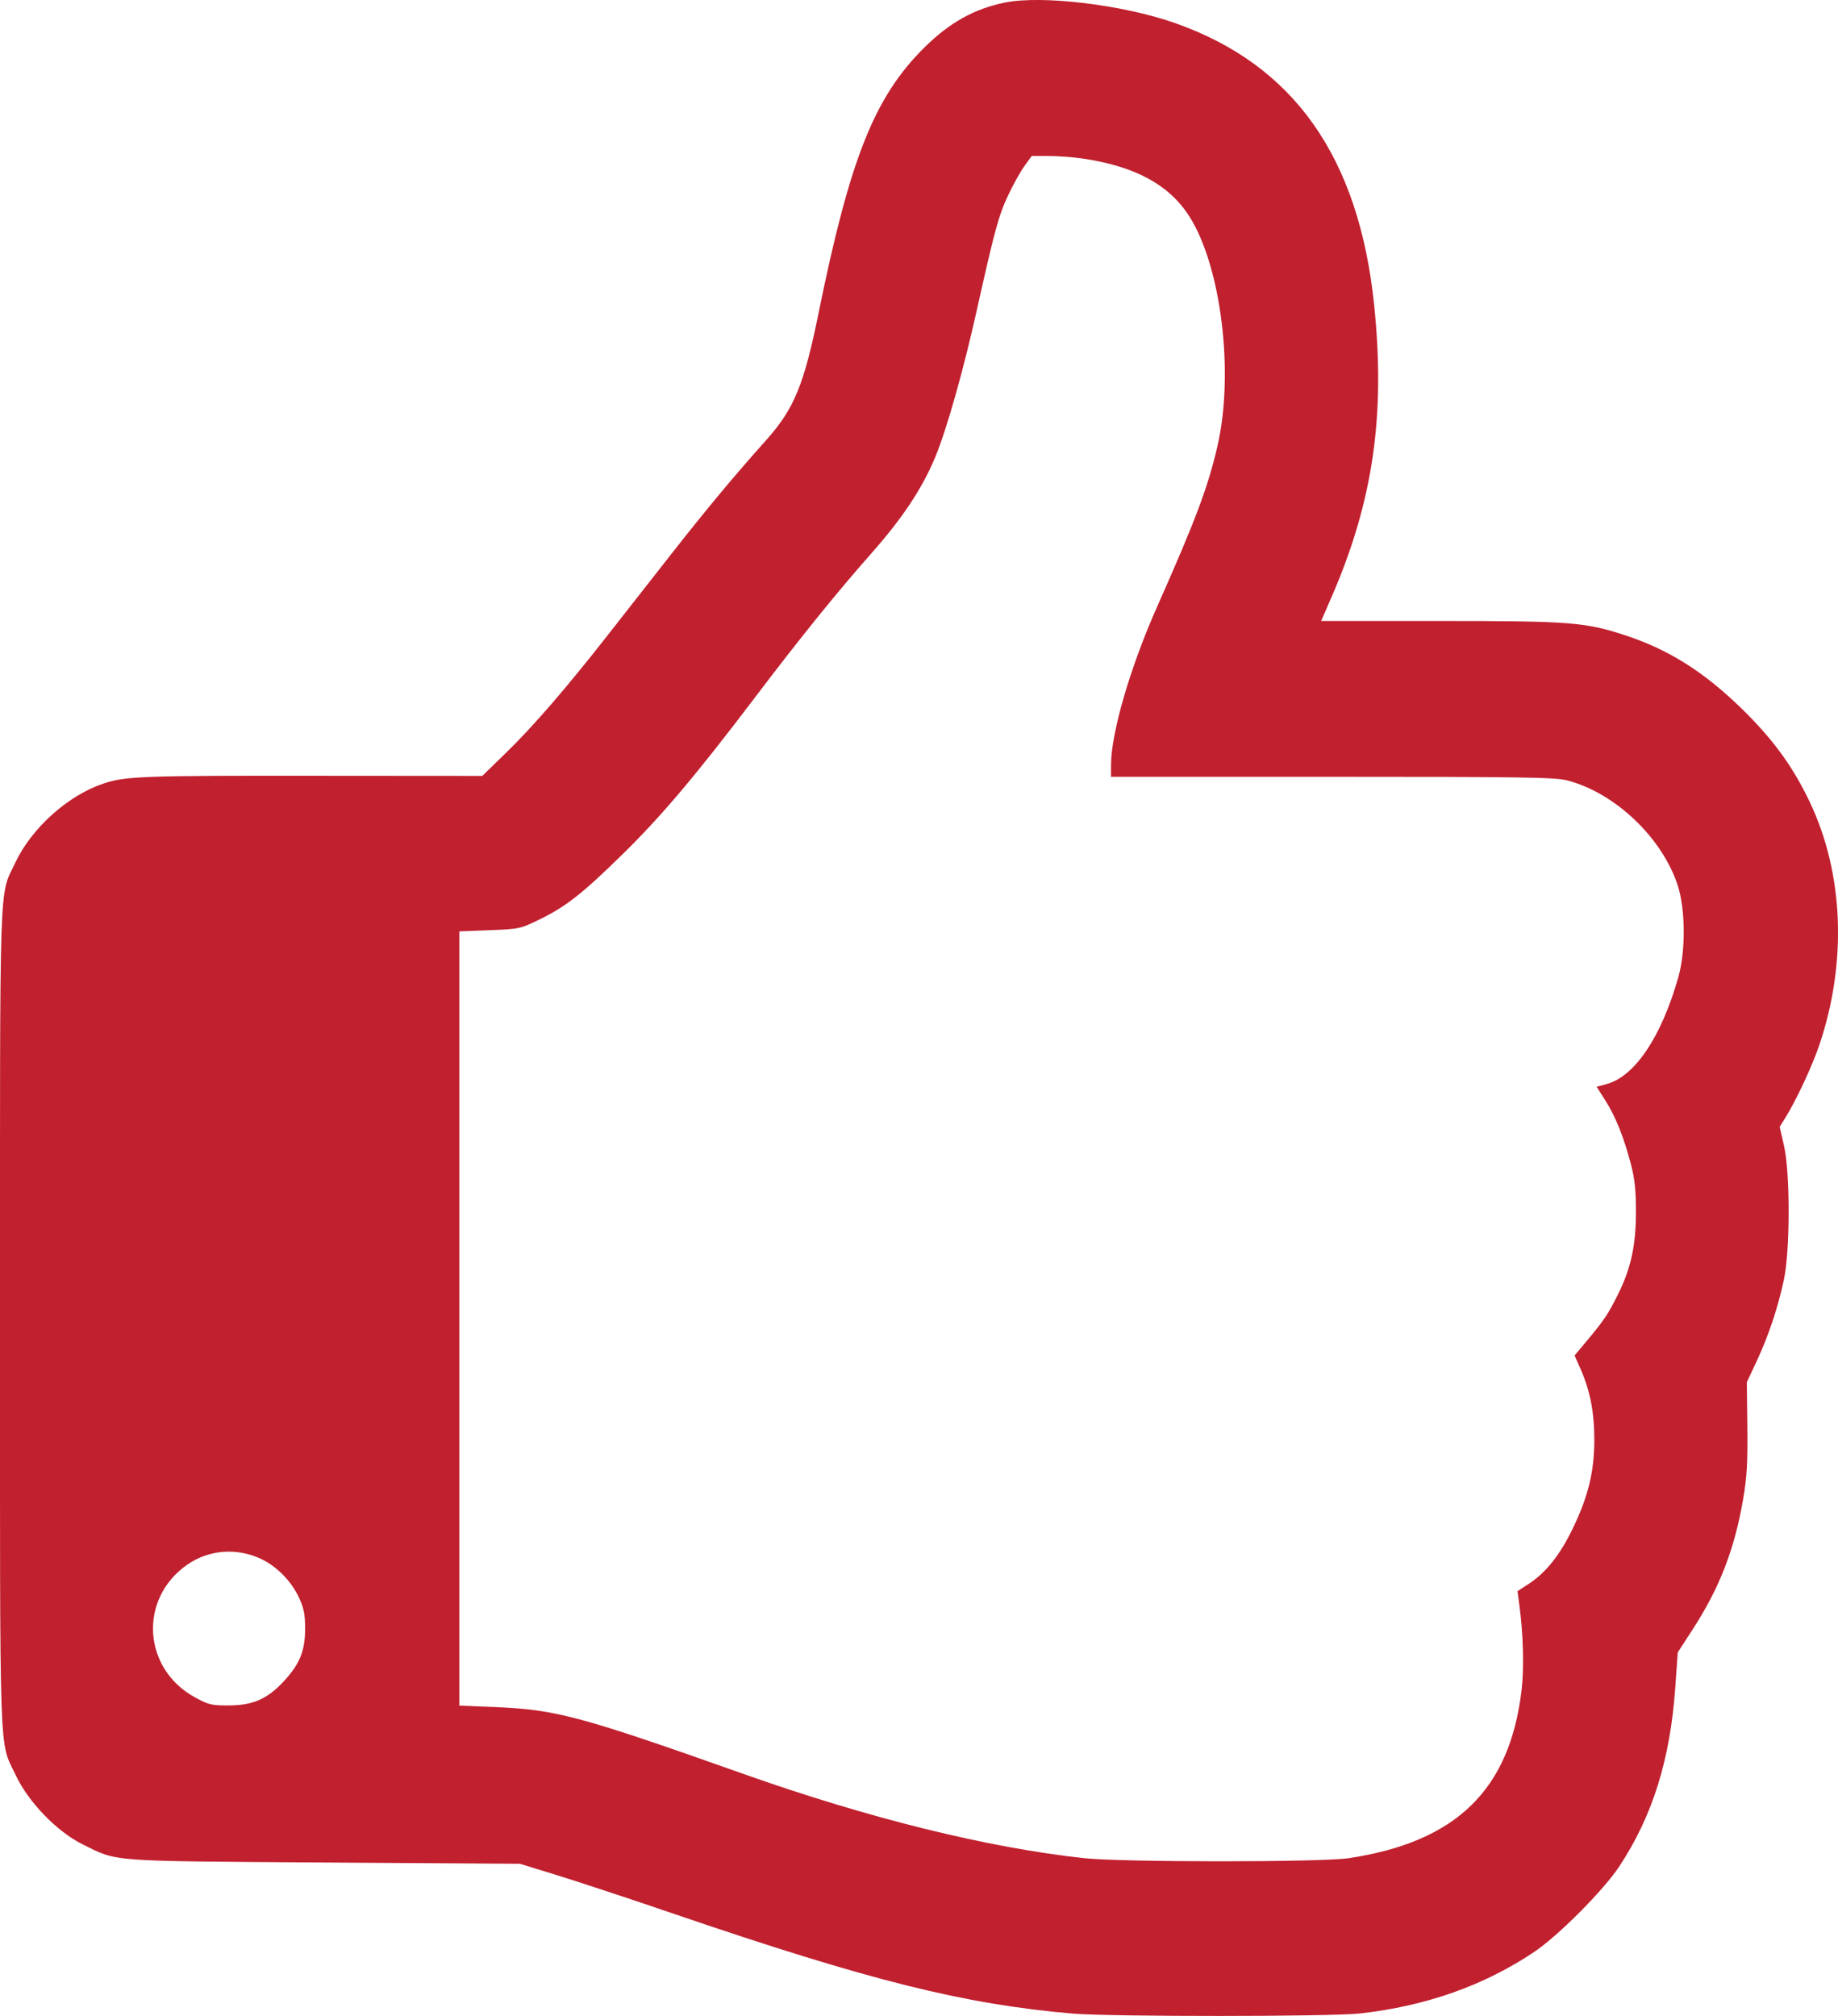 <?xml version="1.0" encoding="UTF-8"?> <svg xmlns="http://www.w3.org/2000/svg" width="31" height="34" viewBox="0 0 31 34" fill="none"> <path fill-rule="evenodd" clip-rule="evenodd" d="M16.949 0.043C16.435 0.147 16.017 0.38 15.593 0.799C14.749 1.634 14.337 2.667 13.806 5.281C13.56 6.491 13.393 6.896 12.925 7.42C12.378 8.032 11.922 8.579 11.312 9.357C10.977 9.785 10.499 10.394 10.25 10.712C9.554 11.601 8.997 12.246 8.546 12.685L8.134 13.086L5.429 13.084C2.39 13.08 2.116 13.09 1.74 13.217C1.142 13.418 0.531 13.968 0.256 14.553C-0.018 15.136 0 14.602 0 22.237C0 29.894 -0.019 29.335 0.265 29.939C0.48 30.395 0.961 30.892 1.396 31.107C1.992 31.402 1.793 31.387 5.466 31.412L8.77 31.434L9.379 31.621C9.715 31.724 10.617 32.022 11.385 32.284C14.66 33.403 16.266 33.804 18.09 33.96C18.727 34.014 22.452 34.013 22.938 33.958C24.052 33.833 25.029 33.488 25.876 32.92C26.282 32.648 27.045 31.881 27.312 31.477C27.874 30.623 28.171 29.674 28.256 28.452L28.297 27.869L28.553 27.474C29.004 26.778 29.256 26.126 29.4 25.283C29.464 24.915 29.477 24.675 29.471 24.068L29.462 23.312L29.63 22.954C29.827 22.533 29.988 22.052 30.088 21.58C30.193 21.092 30.194 19.785 30.09 19.327L30.016 19.005L30.115 18.846C30.298 18.552 30.565 17.98 30.687 17.619C31.157 16.223 31.096 14.724 30.52 13.518C30.237 12.925 29.903 12.467 29.38 11.956C28.735 11.326 28.138 10.951 27.394 10.709C26.73 10.493 26.472 10.473 24.276 10.473L22.283 10.473L22.46 10.065C23.157 8.459 23.368 7.017 23.178 5.158C22.923 2.653 21.824 1.094 19.818 0.389C18.941 0.08 17.579 -0.084 16.949 0.043ZM18.247 2.672C19.138 2.8 19.721 3.115 20.061 3.652C20.599 4.498 20.818 6.298 20.533 7.527C20.373 8.219 20.167 8.767 19.512 10.242C19.061 11.258 18.739 12.365 18.739 12.898V13.101H22.466C25.66 13.101 26.228 13.109 26.428 13.161C27.236 13.367 28.036 14.128 28.298 14.937C28.428 15.34 28.432 16.042 28.306 16.484C28.02 17.49 27.573 18.155 27.096 18.284L26.929 18.329L27.078 18.563C27.249 18.831 27.392 19.19 27.511 19.649C27.573 19.889 27.593 20.086 27.592 20.445C27.591 21.008 27.508 21.389 27.291 21.827C27.126 22.159 27.056 22.264 26.768 22.609L26.557 22.861L26.658 23.089C26.819 23.452 26.891 23.825 26.89 24.287C26.89 24.818 26.786 25.242 26.526 25.78C26.312 26.224 26.073 26.524 25.786 26.711L25.595 26.835L25.625 27.064C25.692 27.555 25.707 28.139 25.663 28.507C25.463 30.189 24.561 31.065 22.75 31.339C22.288 31.409 18.938 31.409 18.287 31.339C16.665 31.164 14.653 30.667 12.545 29.92C9.787 28.943 9.382 28.834 8.357 28.791L7.747 28.766V22.237V15.708L8.259 15.688C8.759 15.669 8.777 15.665 9.104 15.505C9.548 15.288 9.829 15.067 10.511 14.397C11.157 13.763 11.737 13.076 12.7 11.807C13.478 10.779 14.108 9.999 14.685 9.346C15.218 8.744 15.546 8.252 15.77 7.719C15.963 7.258 16.246 6.26 16.478 5.218C16.77 3.906 16.844 3.632 16.999 3.303C17.085 3.119 17.211 2.893 17.279 2.799L17.402 2.63L17.687 2.631C17.844 2.631 18.096 2.65 18.247 2.672ZM4.397 26.289C4.668 26.415 4.918 26.67 5.047 26.954C5.126 27.127 5.147 27.235 5.146 27.472C5.146 27.847 5.054 28.069 4.779 28.364C4.504 28.657 4.263 28.762 3.854 28.763C3.57 28.764 3.515 28.751 3.291 28.628C2.404 28.146 2.334 26.963 3.157 26.39C3.52 26.137 3.986 26.099 4.397 26.289Z" fill="#C1202F"></path> </svg> 
